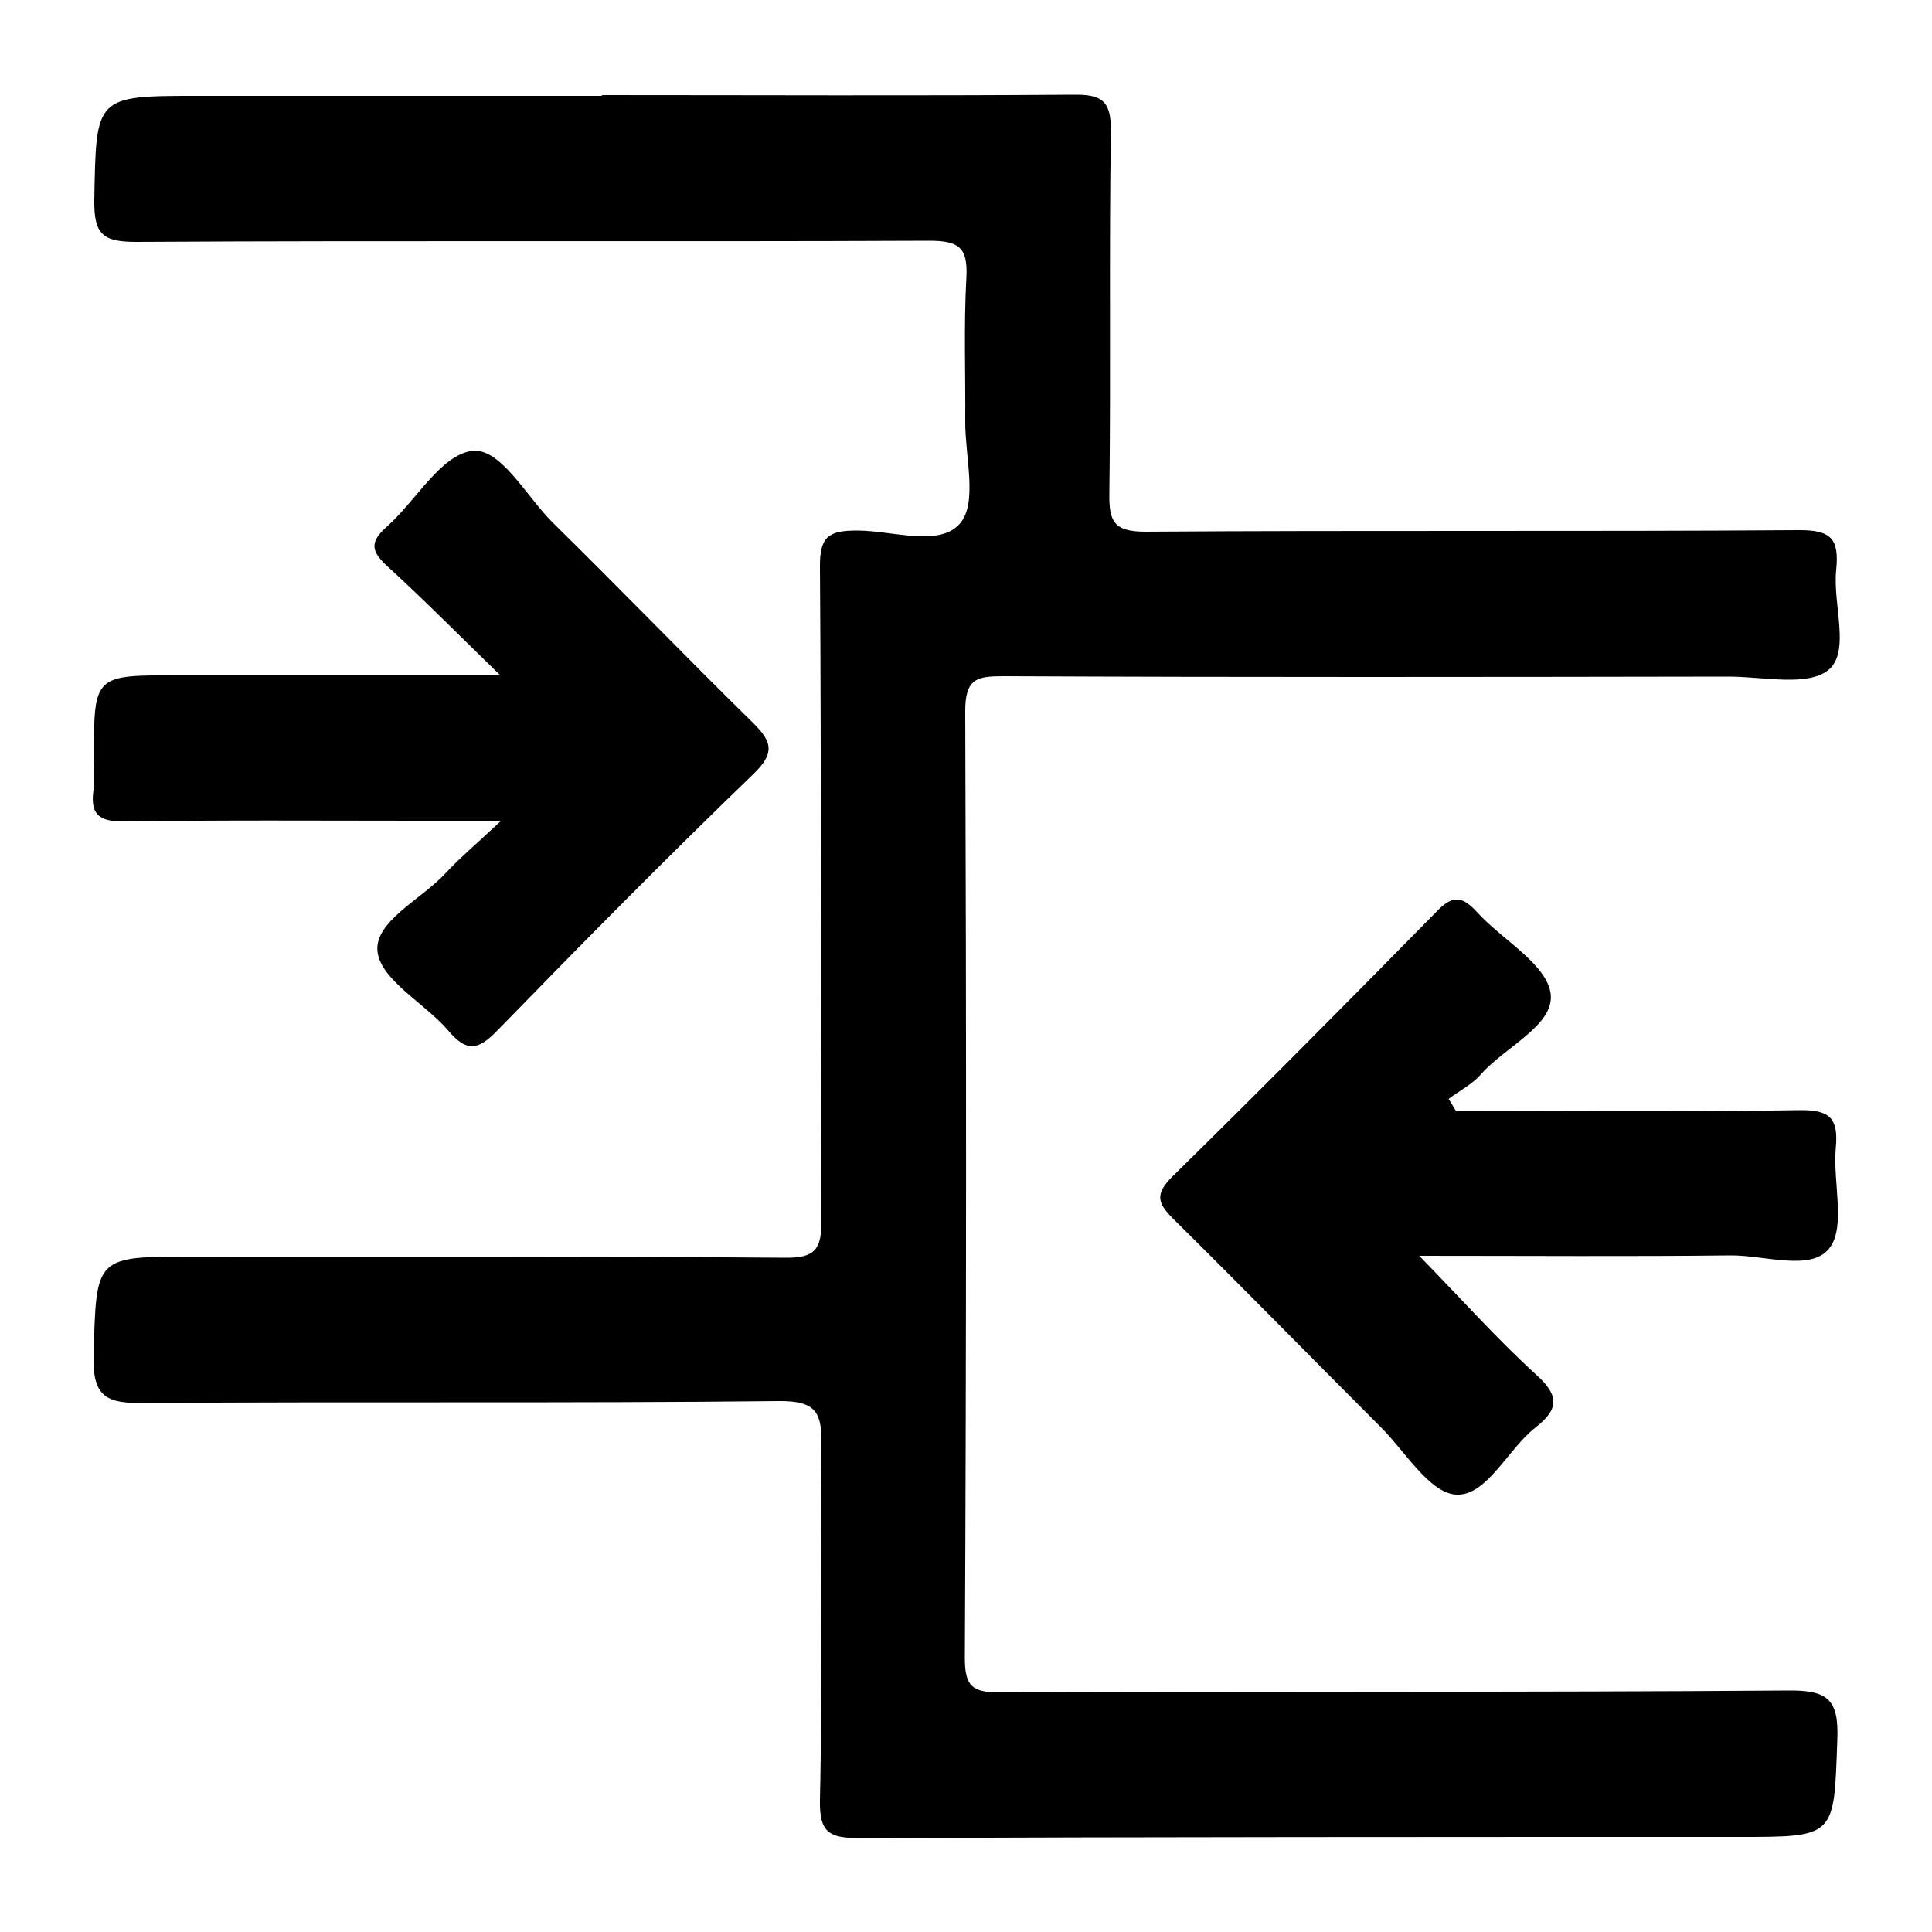 <?xml version="1.0" encoding="utf-8"?>
<!-- Generator: Adobe Illustrator 19.2.1, SVG Export Plug-In . SVG Version: 6.00 Build 0)  -->
<svg version="1.1" xmlns="http://www.w3.org/2000/svg" xmlns:xlink="http://www.w3.org/1999/xlink" x="0px" y="0px"
	 viewBox="0 0 500 500" style="enable-background:new 0 0 500 500;" xml:space="preserve">
<g id="Слой_6">
</g>
<g id="Слой_2">
	<g>
		<path d="M155.7,24.6c40.7,0,81.3,0.2,122-0.1c7.3-0.1,9.9,1.4,9.8,9.5c-0.5,31.3,0,62.6-0.4,93.8c-0.1,7.2,1.2,9.8,9.4,9.8
			c56.3-0.4,112.6,0,168.9-0.4c8.7-0.1,10.6,2.4,9.8,10.4c-0.9,8.8,3.7,20.9-1.9,25.7c-5.3,4.5-17,1.8-25.9,1.8
			c-62.5,0.1-125.1,0.2-187.6-0.1c-6.9,0-10,0.5-10,9c0.3,81.7,0.3,163.4-0.1,245.1c0,7.4,2,8.9,9.1,8.9c68-0.3,136,0,204.1-0.5
			c10.2-0.1,13,2.4,12.6,12.7c-0.9,25.2-0.3,25.2-25.4,25.2c-75.8,0-151.7,0-227.5,0.3c-7.8,0-10.6-1.2-10.4-9.9
			c0.7-30.5,0-61,0.4-91.5c0.1-8.4-1-11.8-11-11.7c-54.7,0.6-109.5,0.1-164.2,0.5c-9.3,0.1-13.5-1.1-13.2-12.2
			c0.8-25.9,0.1-25.7,26.5-25.7c50.8,0.1,101.6-0.1,152.5,0.3c8,0.1,9.4-2.4,9.4-9.8c-0.3-56.3,0-112.6-0.4-168.9
			c-0.1-8,2.3-9.5,9.6-9.5c9.2,0,21.4,4.4,26.7-1.9c4.5-5.3,1.3-17.1,1.3-26.1c0.1-12.5-0.4-25,0.3-37.5c0.4-7.7-1.9-9.5-9.6-9.5
			c-68.4,0.3-136.8-0.1-205.2,0.3c-8.7,0-11-1.9-10.9-10.8c0.5-27,0.1-27,27.1-27c34.8,0,69.6,0,104.4,0
			C155.7,24.7,155.7,24.6,155.7,24.6z"/>
		<path d="M129.5,174.8c-11.3-11-20.1-19.9-29.3-28.3c-4-3.7-4.7-6.1-0.2-10.1c7.6-6.7,14-18.6,22.1-19.7c7.4-1,14.1,11.8,21,18.6
			c17.3,17,34.1,34.4,51.4,51.4c5,4.9,6.5,7.8,0.5,13.6c-22.5,21.7-44.5,44-66.3,66.4c-5,5.2-8,5.6-12.7,0
			c-6.1-7.1-17.4-13-18.3-20.4c-0.9-7.8,11.3-13.5,17.6-20.3c3.7-4,7.9-7.5,14.4-13.6c-9.3,0-15.6,0-22,0c-25,0-50-0.2-75.1,0.2
			c-6.4,0.1-9.4-1.3-8.4-8.2c0.4-2.7,0.1-5.5,0.1-8.2c0-21.6,0-21.5,22.1-21.4C73.1,174.8,99.5,174.8,129.5,174.8z"/>
		<path d="M376.8,287.5c29.7,0,59.4,0.3,89-0.2c8-0.1,10,2.3,9.3,9.8c-0.8,8.9,2.7,20.4-1.7,26c-4.7,6-16.8,1.7-25.6,1.8
			c-25.8,0.3-51.5,0.1-80.5,0.1c11.2,11.5,20.3,21.7,30.4,30.9c6.1,5.5,5.5,9-0.4,13.6c-7.2,5.7-12.6,17.8-20.5,17.3
			c-6.8-0.4-13.1-11.1-19.4-17.4c-18-18-35.7-36.1-53.8-54c-4.1-4.1-4.7-6.4-0.2-10.9c23.1-22.7,46-45.8,68.7-68.9
			c4-4.1,6.5-3.5,10.1,0.4c6.5,7.2,18,13.4,19.1,21.1c1.1,8.2-11.8,13.8-18.1,21c-2.2,2.5-5.5,4.2-8.3,6.3
			C375.6,285.5,376.2,286.5,376.8,287.5z"/>
	</g>
</g>
</svg>
